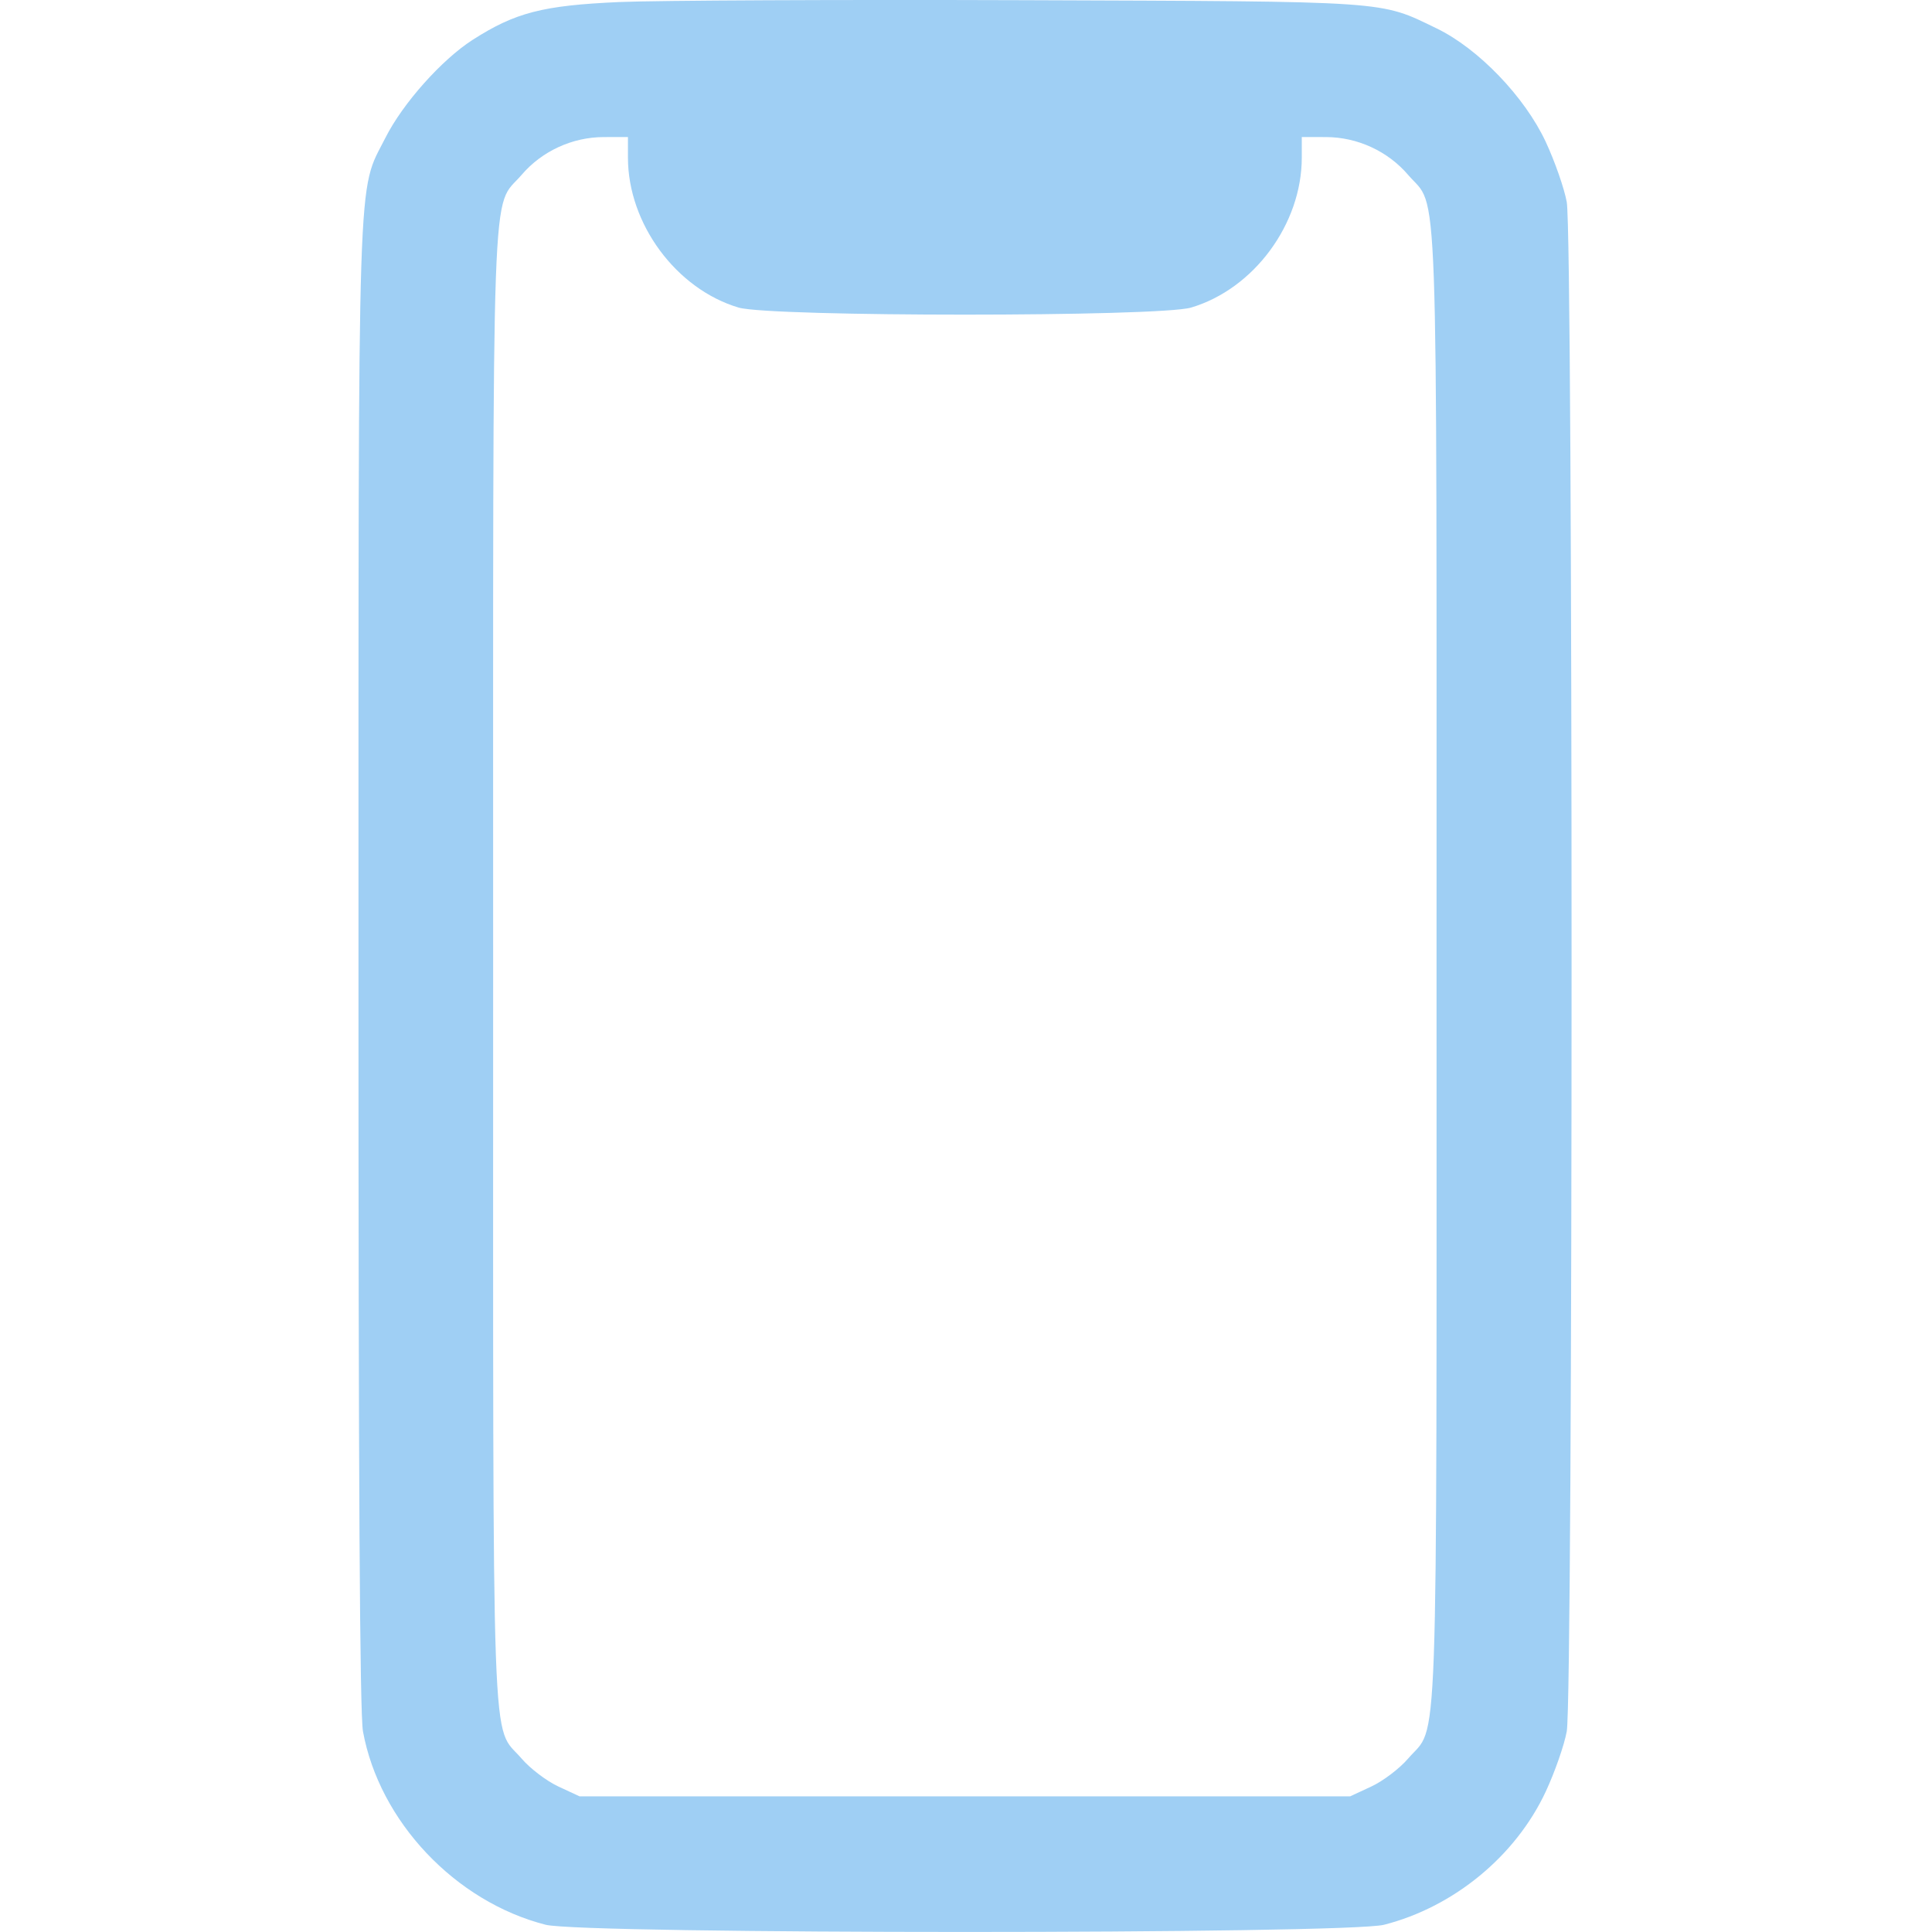 <?xml version="1.0" encoding="UTF-8"?> <svg xmlns="http://www.w3.org/2000/svg" width="40" height="40" viewBox="0 0 40 40" fill="none"> <g clip-path="url(#clip0_419_3767)"> <path fill-rule="evenodd" clip-rule="evenodd" d="M12.826 0.042C11.238 0.112 10.668 0.259 9.784 0.826C9.145 1.236 8.336 2.144 7.979 2.854C7.392 4.019 7.423 3.048 7.422 19.977C7.42 30.636 7.449 35.487 7.515 35.847C7.855 37.71 9.426 39.372 11.297 39.85C12.077 40.049 27.875 40.049 28.656 39.85C30.101 39.481 31.38 38.427 32.003 37.093C32.19 36.692 32.386 36.131 32.438 35.847C32.571 35.12 32.571 4.91 32.438 4.183C32.386 3.899 32.19 3.338 32.003 2.937C31.567 2.003 30.607 1.005 29.742 0.587C28.554 0.012 28.832 0.031 21.197 0.004C17.384 -0.009 13.617 0.008 12.826 0.042ZM13.001 3.264C13.001 4.631 13.999 5.984 15.292 6.368C15.949 6.563 24.003 6.563 24.66 6.368C25.96 5.982 26.952 4.638 26.952 3.264V2.837L27.453 2.838C28.103 2.839 28.733 3.129 29.154 3.621C29.787 4.361 29.742 3.098 29.742 20.015C29.742 36.932 29.787 35.669 29.154 36.409C28.979 36.613 28.638 36.873 28.395 36.986L27.955 37.191H19.976H11.998L11.557 36.986C11.315 36.873 10.973 36.613 10.799 36.409C10.165 35.669 10.21 36.932 10.21 20.015C10.21 3.098 10.165 4.361 10.799 3.621C11.219 3.129 11.849 2.839 12.499 2.838L13.001 2.837V3.264Z" fill="#9FCFF4"></path> </g> <defs> <clipPath id="clip0_419_3767"> <rect width="40" height="40" fill="white" transform="translate(-0 -0)"></rect> </clipPath> </defs> </svg> 